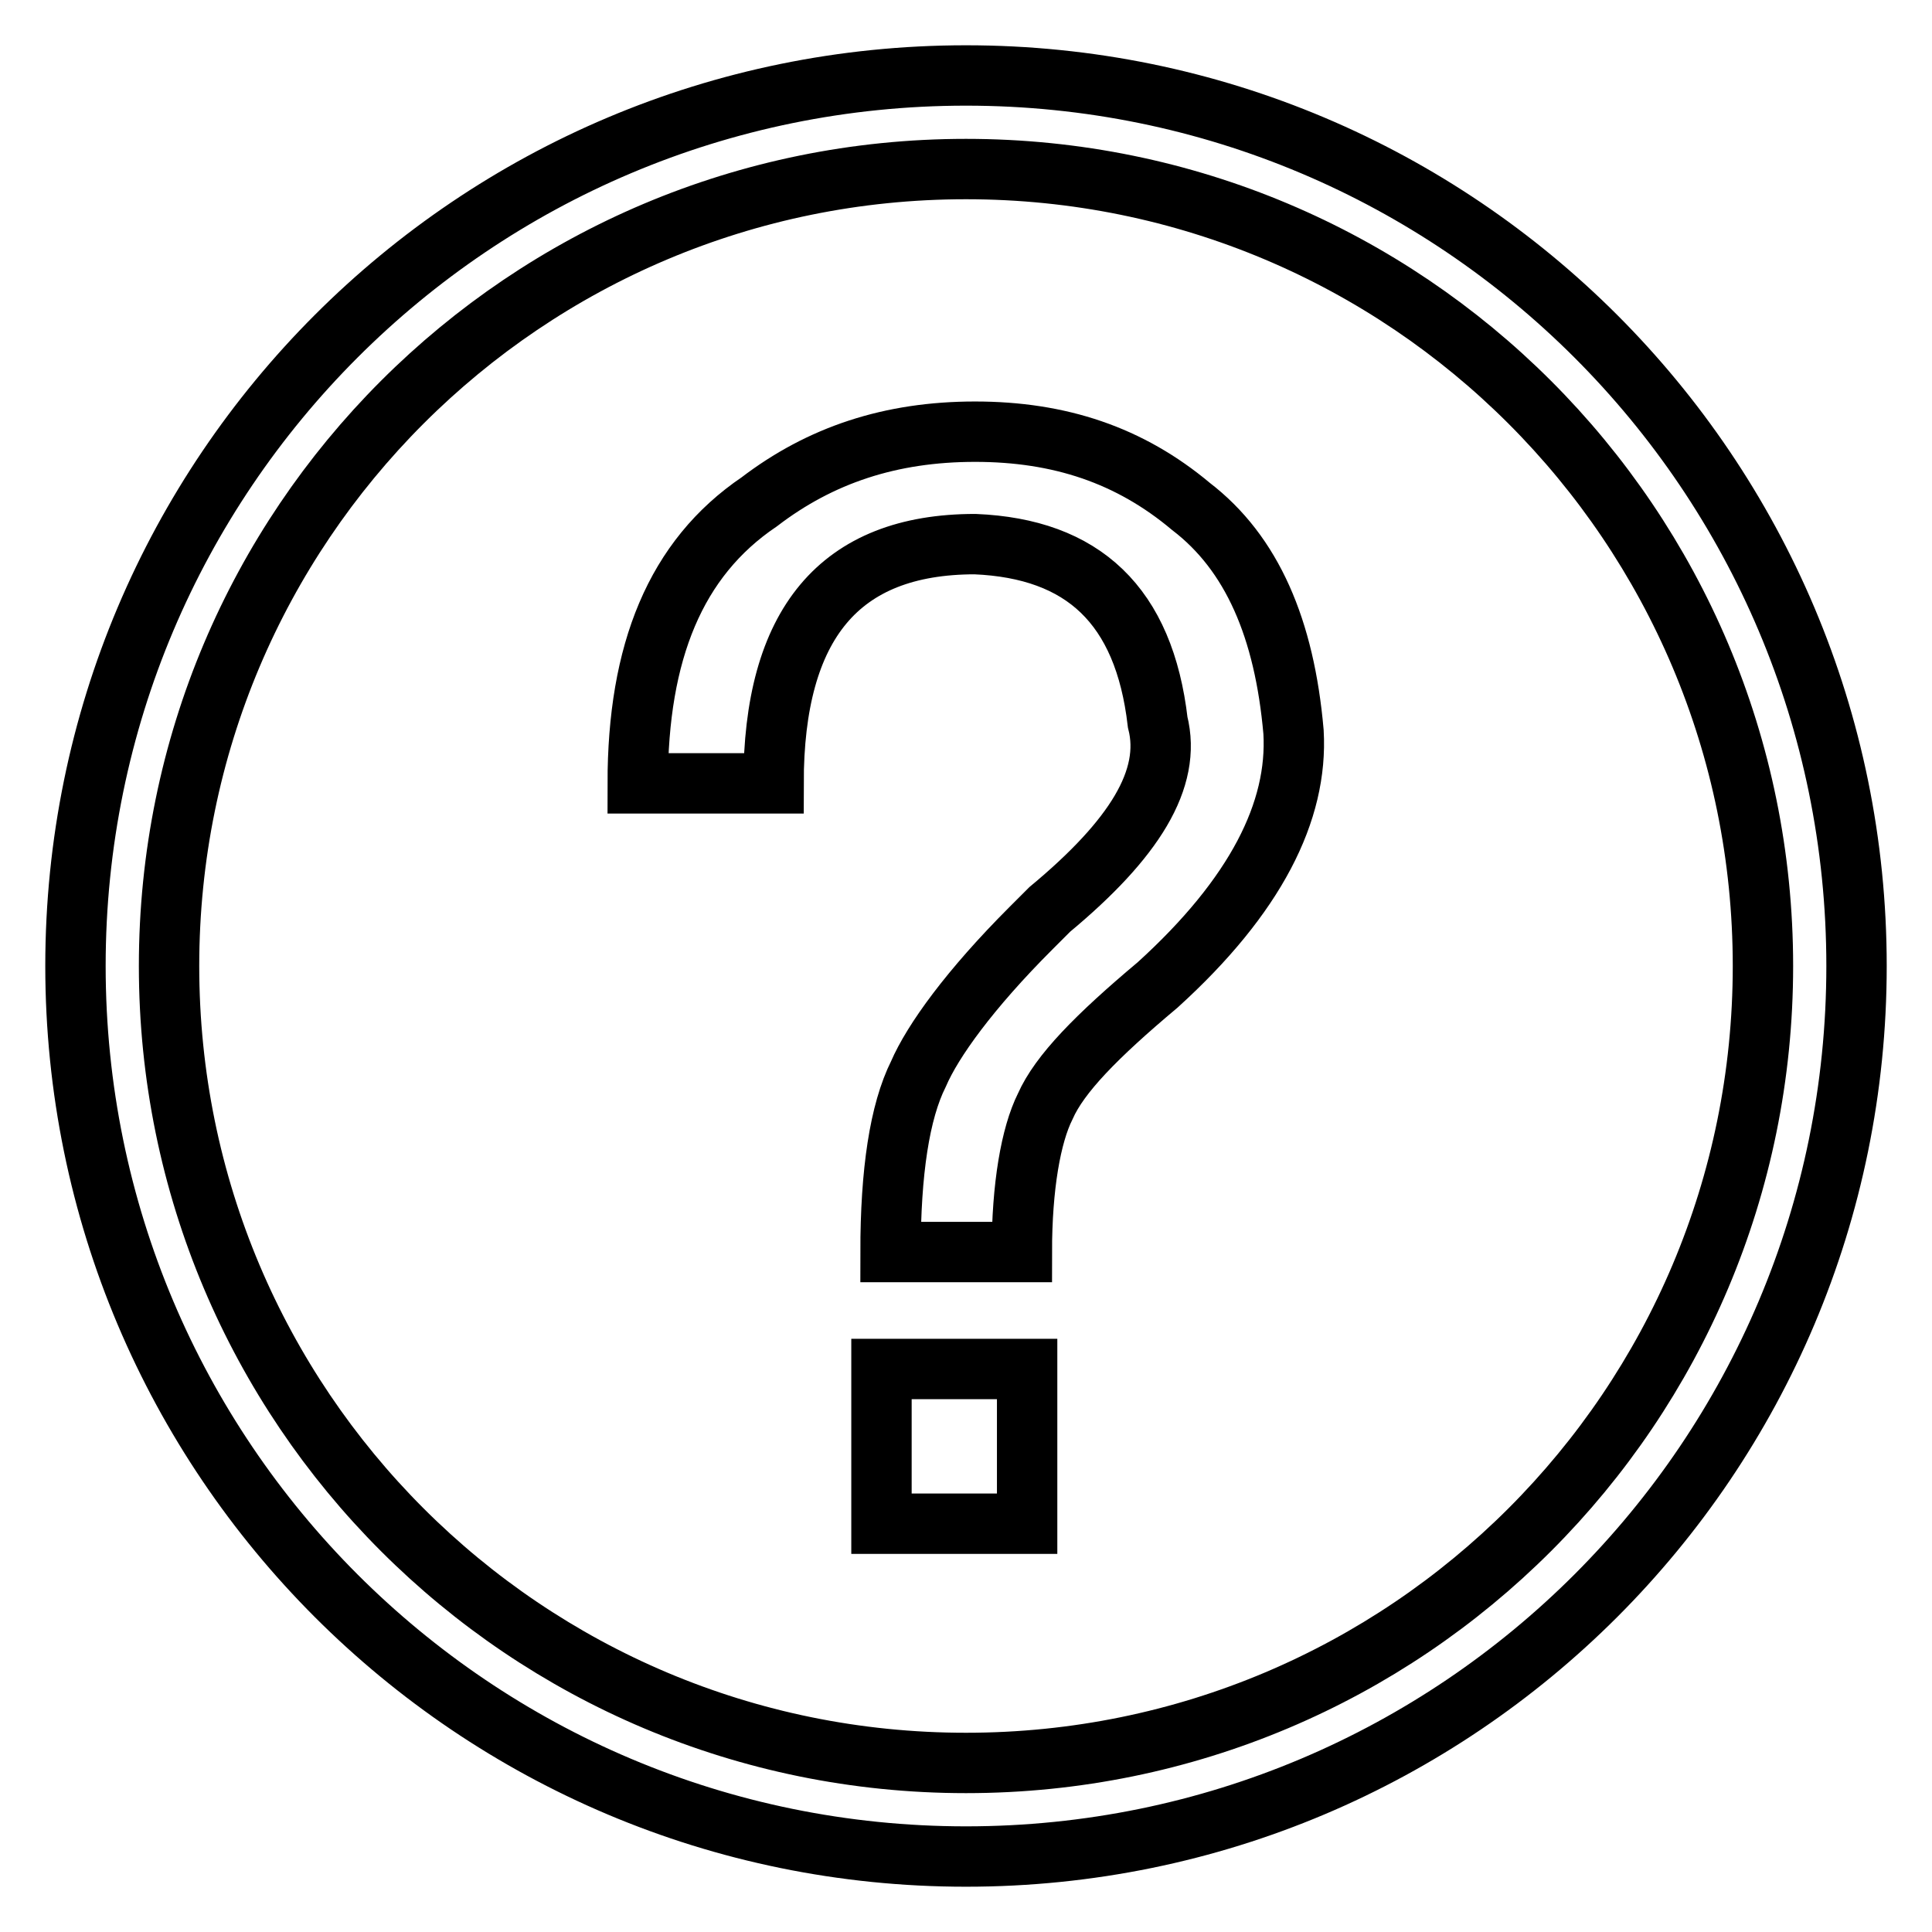 <?xml version="1.0" encoding="utf-8"?>
<!-- Svg Vector Icons : http://www.onlinewebfonts.com/icon -->
<!DOCTYPE svg PUBLIC "-//W3C//DTD SVG 1.1//EN" "http://www.w3.org/Graphics/SVG/1.1/DTD/svg11.dtd">
<svg version="1.1" xmlns="http://www.w3.org/2000/svg" xmlns:xlink="http://www.w3.org/1999/xlink" x="0px" y="0px" viewBox="0 0 256 256" enable-background="new 0 0 256 256" xml:space="preserve">
<g> <path stroke-width="8" fill-opacity="0" stroke="#000000"  d="M128,10C62.8,10,10,62.8,10,128c0,65.2,52.8,118,118,118c65.2,0,118-52.8,118-118C246,62.8,193.2,10,128,10 z M128,233.6c-58.4,0-105.6-47.2-105.6-105.6S69.6,22.4,128,22.4c58.4,0,105.6,47.2,105.6,105.6S186.4,233.6,128,233.6z"/> <path stroke-width="8" fill-opacity="0" stroke="#000000"  d="M116.8,181.4h19.3v20.5h-19.3V181.4z M157.8,67.1c-8.1-6.8-17.4-9.9-28.6-9.9c-11.2,0-20.5,3.1-28.6,9.3 C89.5,74,84.5,86.4,84.5,103.8h18c0-21.1,8.7-31.7,26.7-31.7c14.3,0.6,22.4,8.1,24.2,23.6c1.9,7.5-3.1,15.5-14.3,24.8l-2.5,2.5 c-8.1,8.1-13,14.9-14.9,19.3c-2.5,5-3.7,13-3.7,23.6h17.4c0-8.7,1.2-15.5,3.1-19.3c1.9-4.3,6.8-9.3,14.9-16.1 c13-11.8,18.6-23,18-33.5C170.2,83.3,165.9,73.3,157.8,67.1L157.8,67.1z"/></g>
</svg>